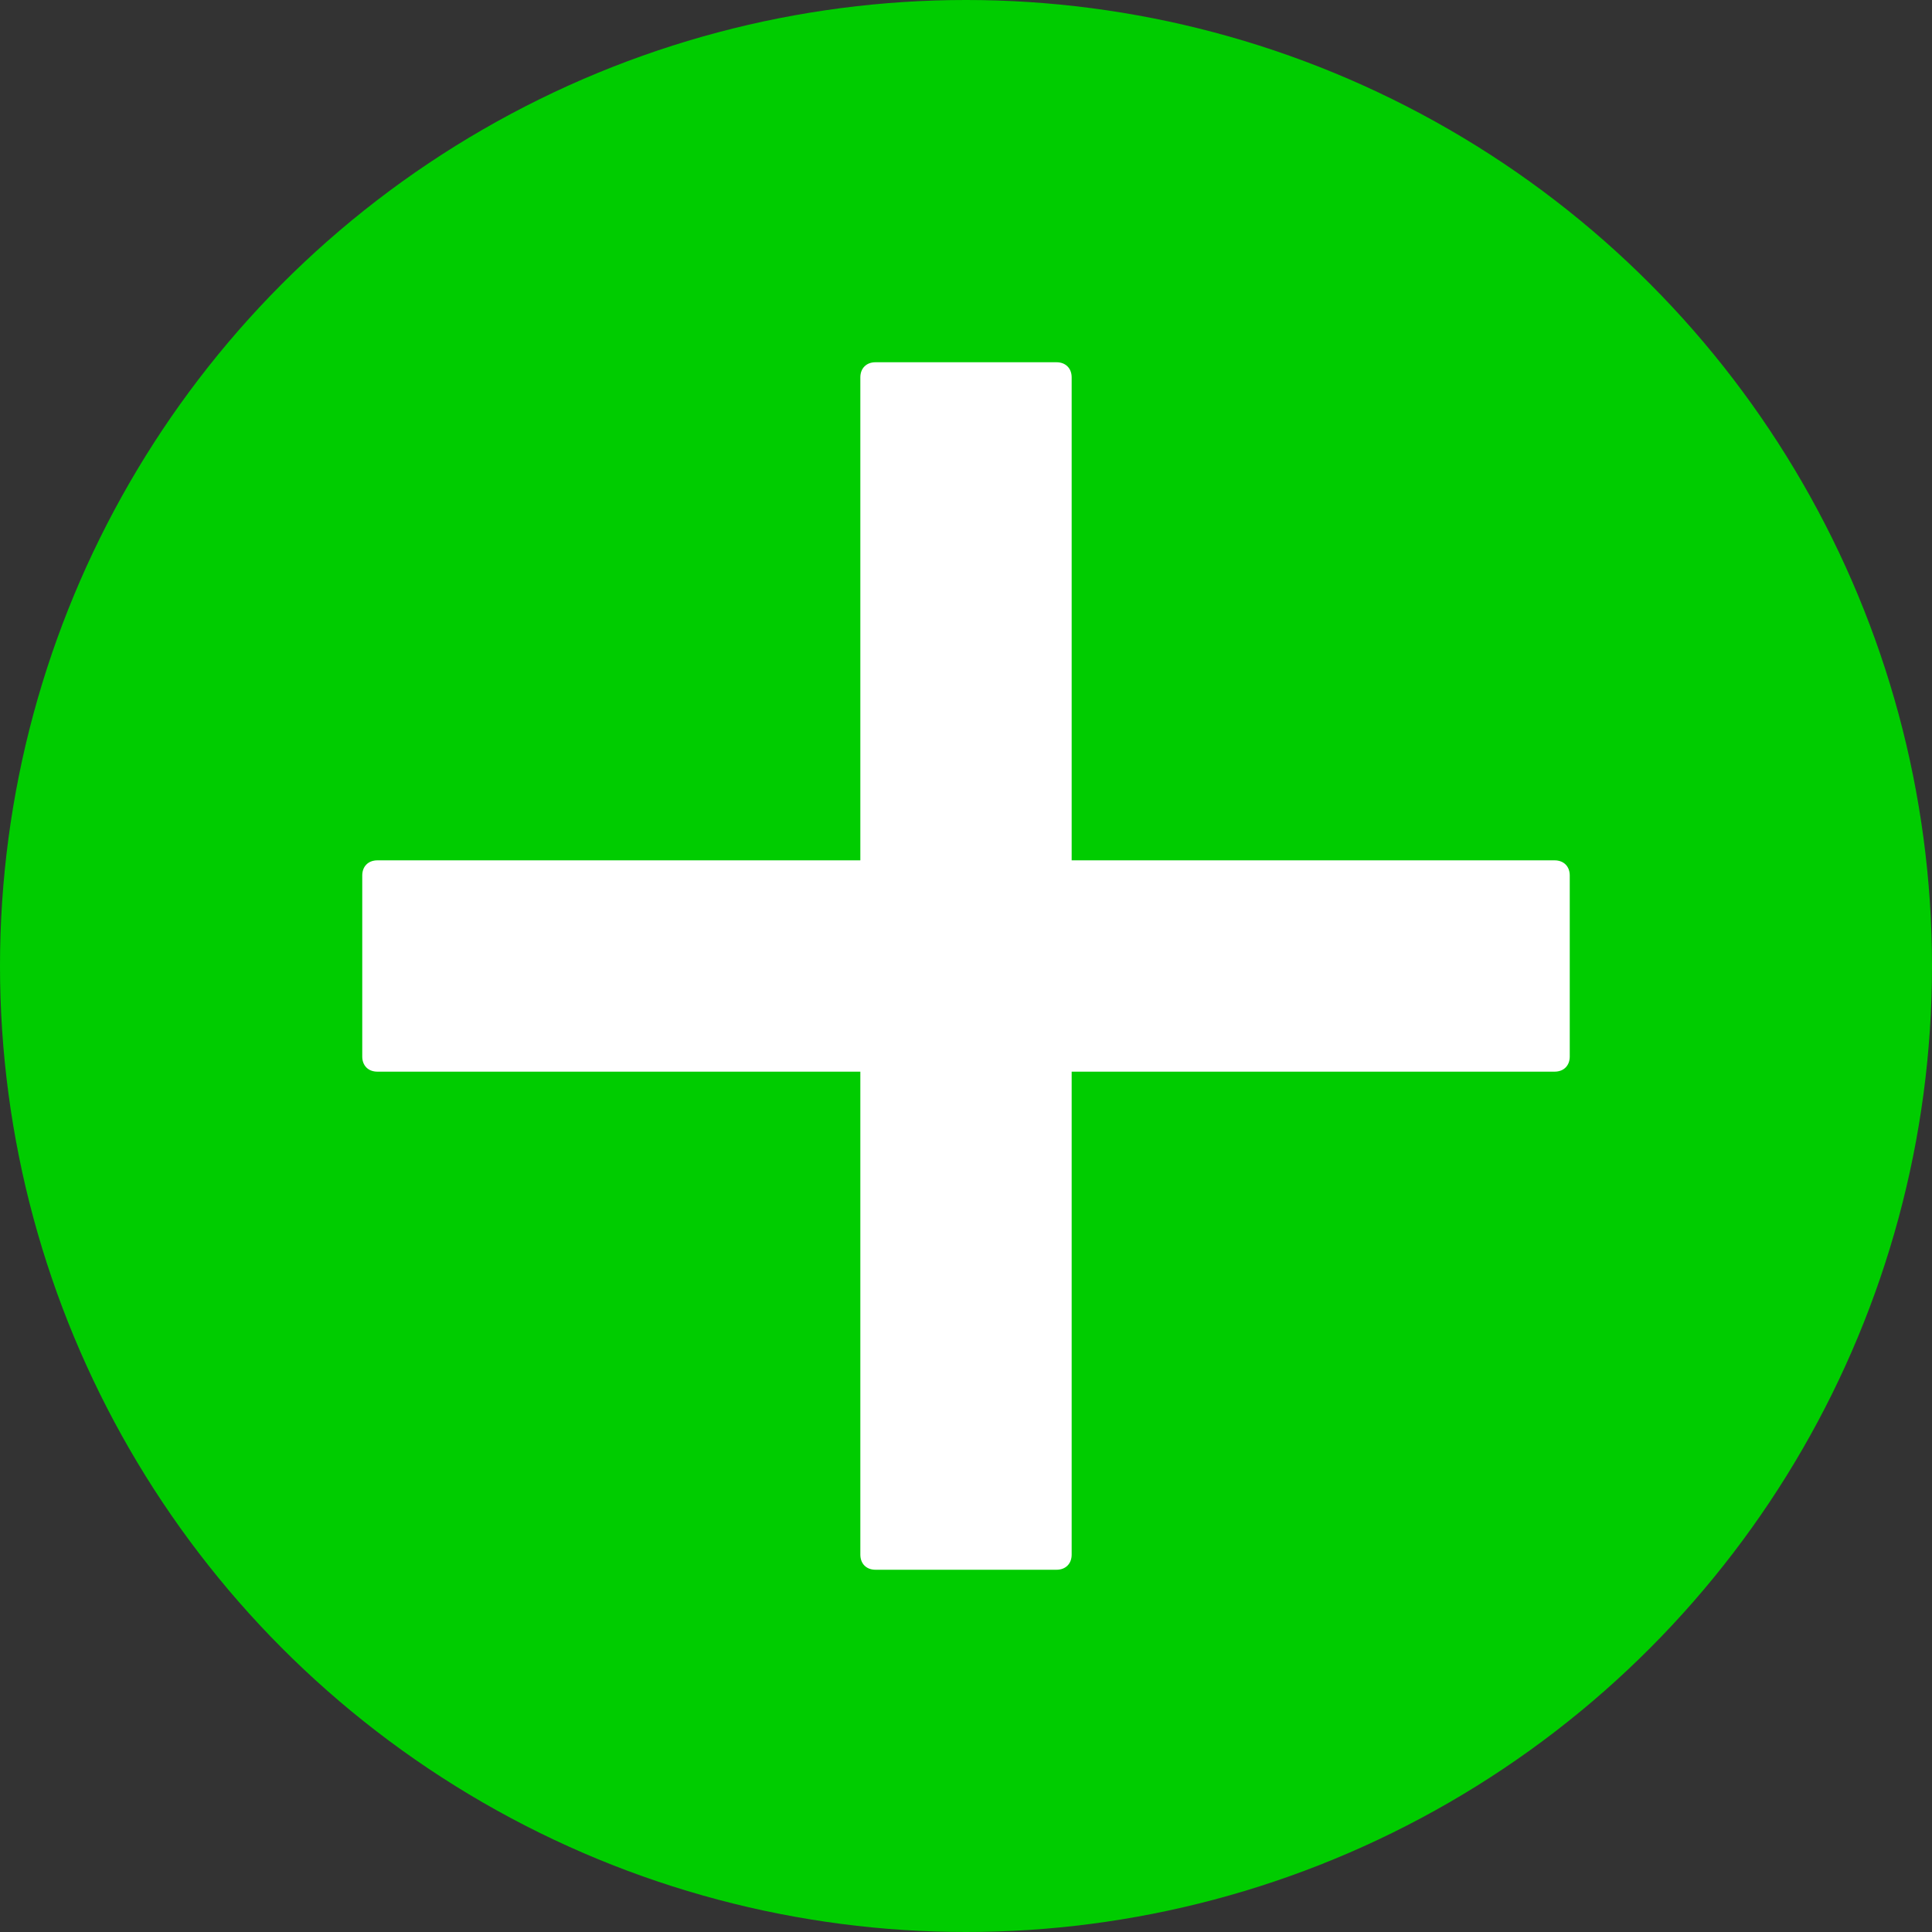 <?xml version="1.0" ?><svg width="32" height="32"  id="Layer_1" style="enable-background:new 0 0 128 128;" version="1.1" viewBox="0 0 128 128" xml:space="preserve" xmlns="http://www.w3.org/2000/svg" xmlns:xlink="http://www.w3.org/1999/xlink"><rect x="0" y="0" width="128" height="128" fill="#333333" stroke="none"/><style type="text/css">
	.st0{fill:#0C0;}
	.st1{fill:#FFFFFF;}
</style><circle class="st0" cx="64" cy="64" r="64"/><path class="st1" d="M103,57H71V25c0-0.6-0.4-1-1-1H58c-0.6,0-1,0.4-1,1v32H25c-0.6,0-1,0.4-1,1v12c0,0.6,0.4,1,1,1h32v32  c0,0.6,0.4,1,1,1h12c0.6,0,1-0.4,1-1V71h32c0.6,0,1-0.4,1-1V58C104,57.4,103.6,57,103,57z"/></svg>
